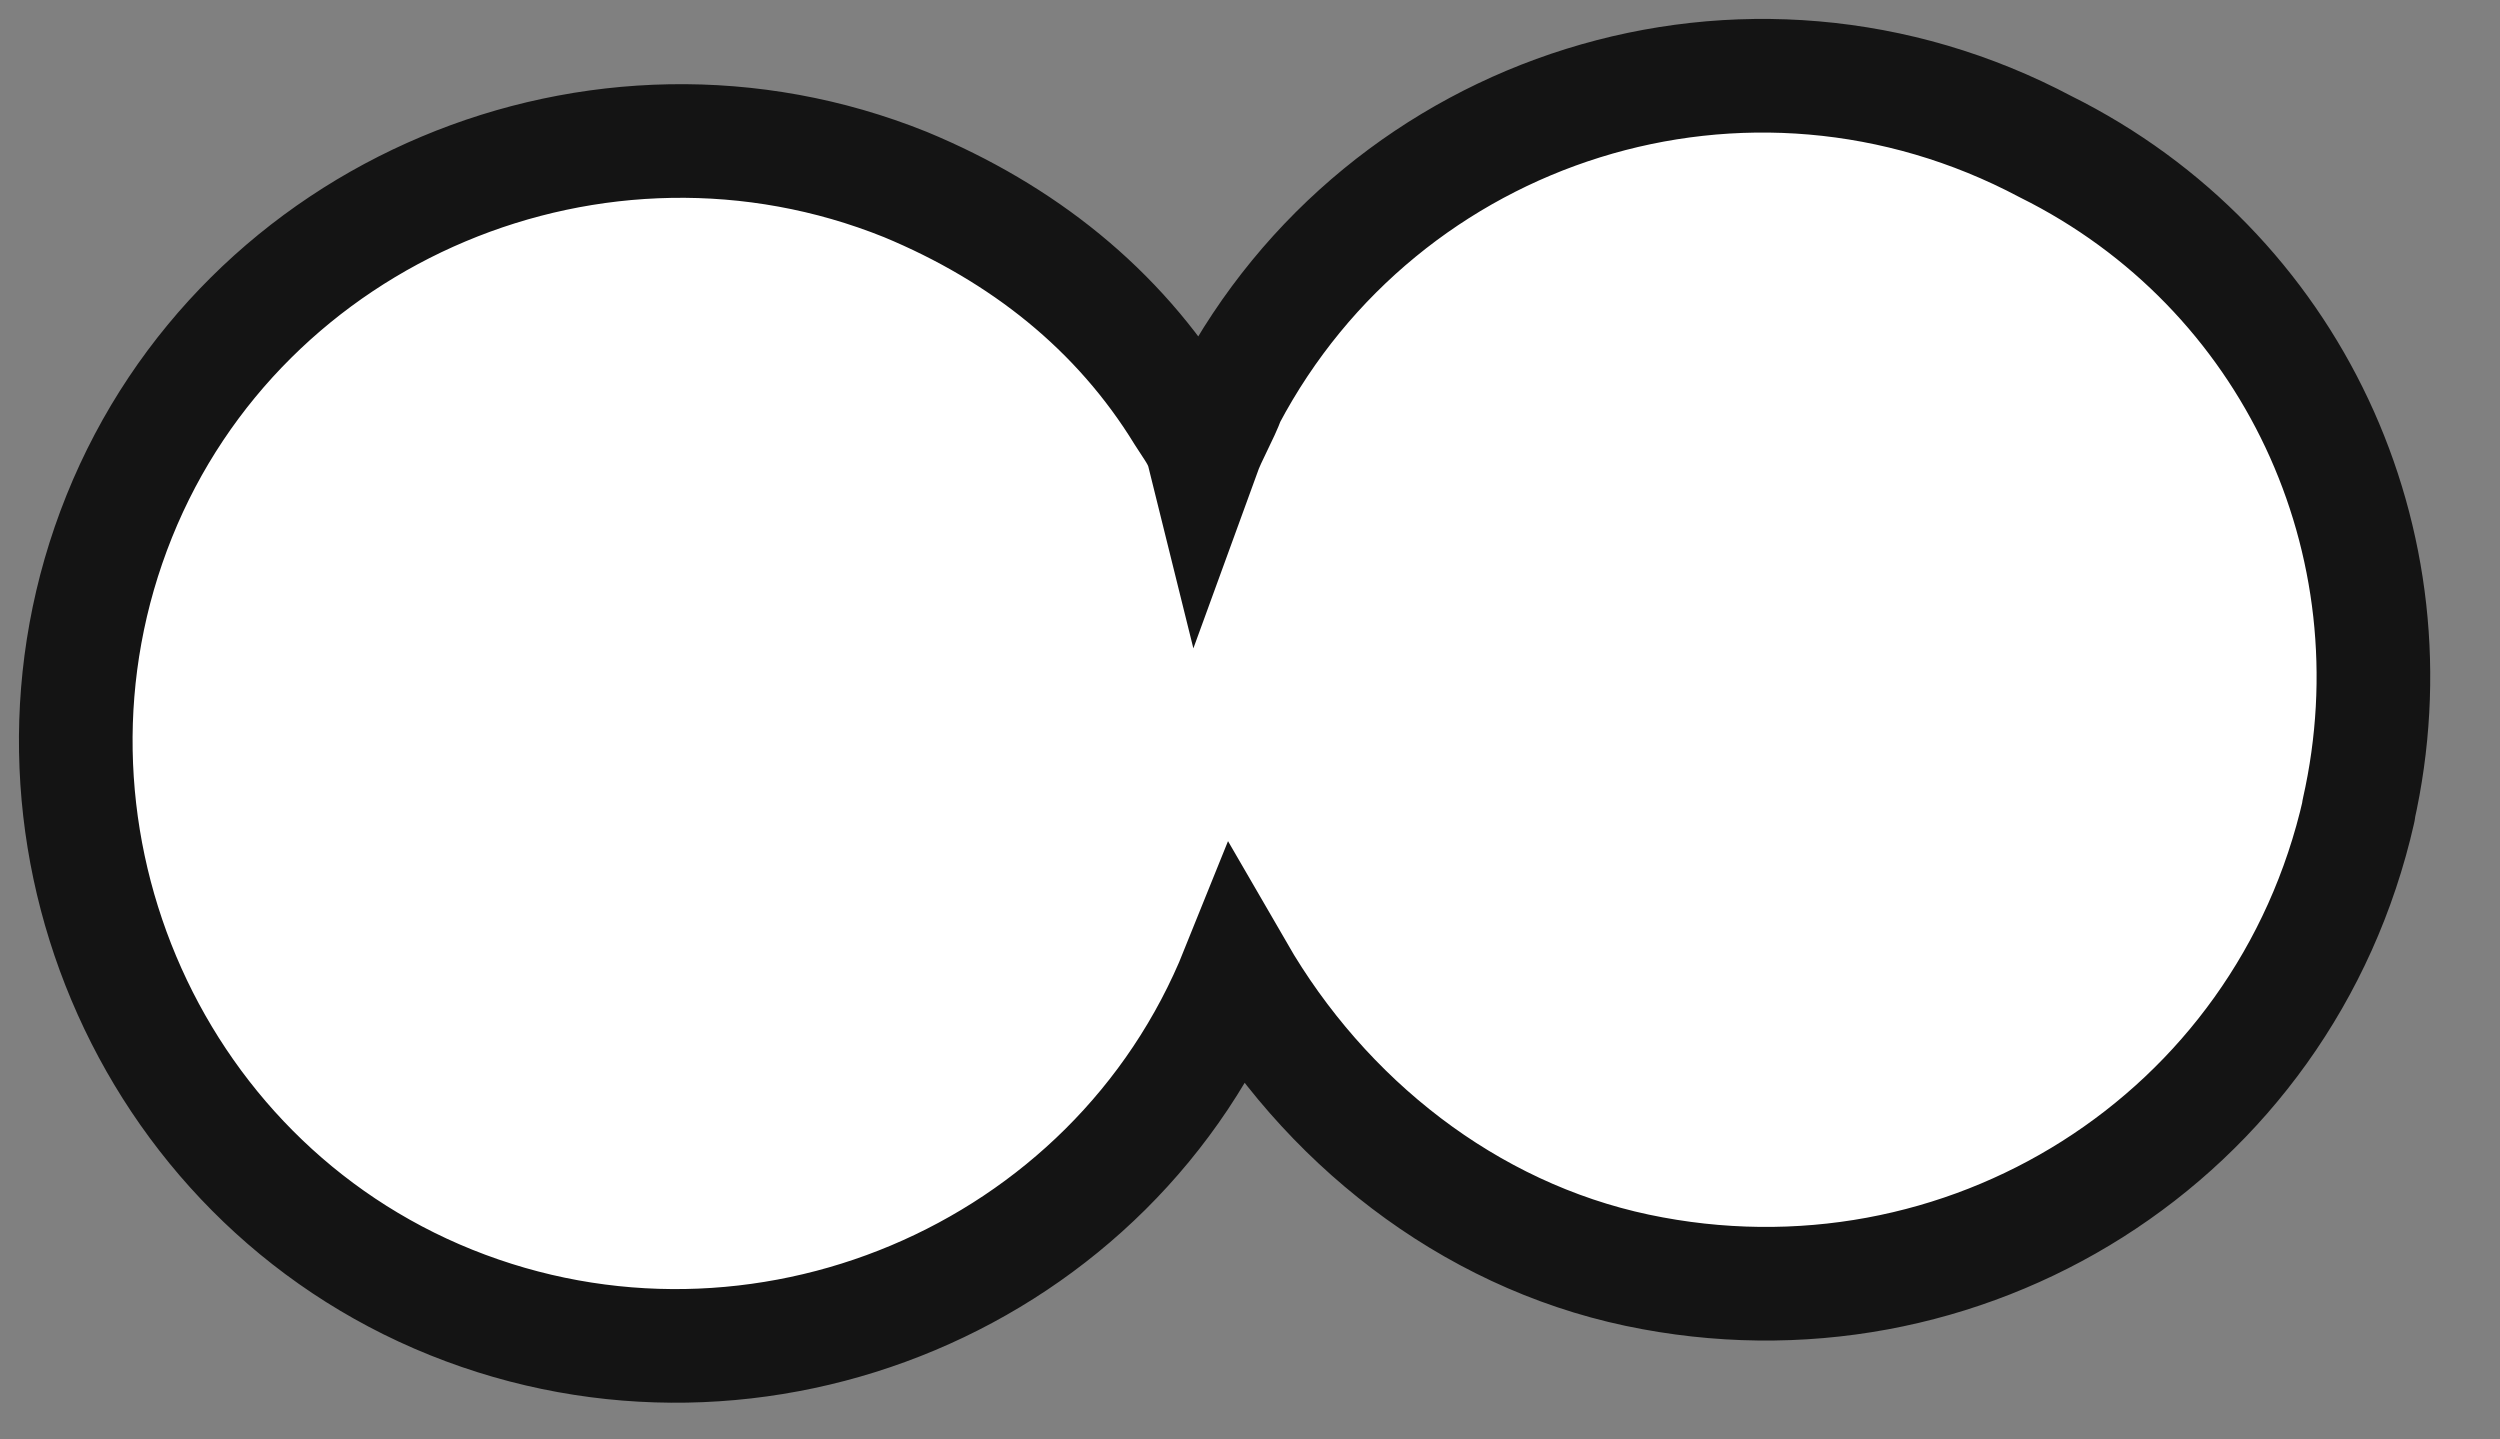 <?xml version="1.0" encoding="utf-8"?>
<svg xmlns="http://www.w3.org/2000/svg" fill="none" height="100%" overflow="visible" preserveAspectRatio="none" style="display: block;" viewBox="0 0 33 19" width="100%">
<rect x="0" y="0" width="33" height="19" fill="#808080" stroke="none"/>
<g id="Path_157">
<path d="M31.131 10.7C31.934 7.146 30.245 3.548 27.005 1.938C23.061 -0.157 18.259 1.39 16.219 5.25C16.132 5.488 15.977 5.747 15.889 5.989C15.838 5.783 15.734 5.663 15.615 5.473C14.76 4.077 13.492 3.075 11.95 2.435C7.899 0.805 3.204 2.765 1.574 6.816C-0.056 10.867 1.904 15.562 5.955 17.192C10.006 18.822 14.701 16.862 16.331 12.811C17.476 14.791 19.376 16.294 21.61 16.767C25.919 17.677 30.157 15.025 31.135 10.7" fill="white"/>
<path d="M31.131 10.7C31.934 7.146 30.245 3.548 27.005 1.938C23.061 -0.157 18.259 1.39 16.219 5.25C16.132 5.488 15.977 5.747 15.889 5.989C15.838 5.783 15.734 5.663 15.615 5.473C14.76 4.077 13.492 3.075 11.95 2.435C7.899 0.805 3.204 2.765 1.574 6.816C-0.056 10.867 1.904 15.562 5.955 17.192C10.006 18.822 14.701 16.862 16.331 12.811C17.476 14.791 19.376 16.294 21.61 16.767C25.919 17.677 30.157 15.025 31.135 10.7" stroke="#141414" stroke-linecap="round" stroke-width="1.5"/>
</g>
</svg>
